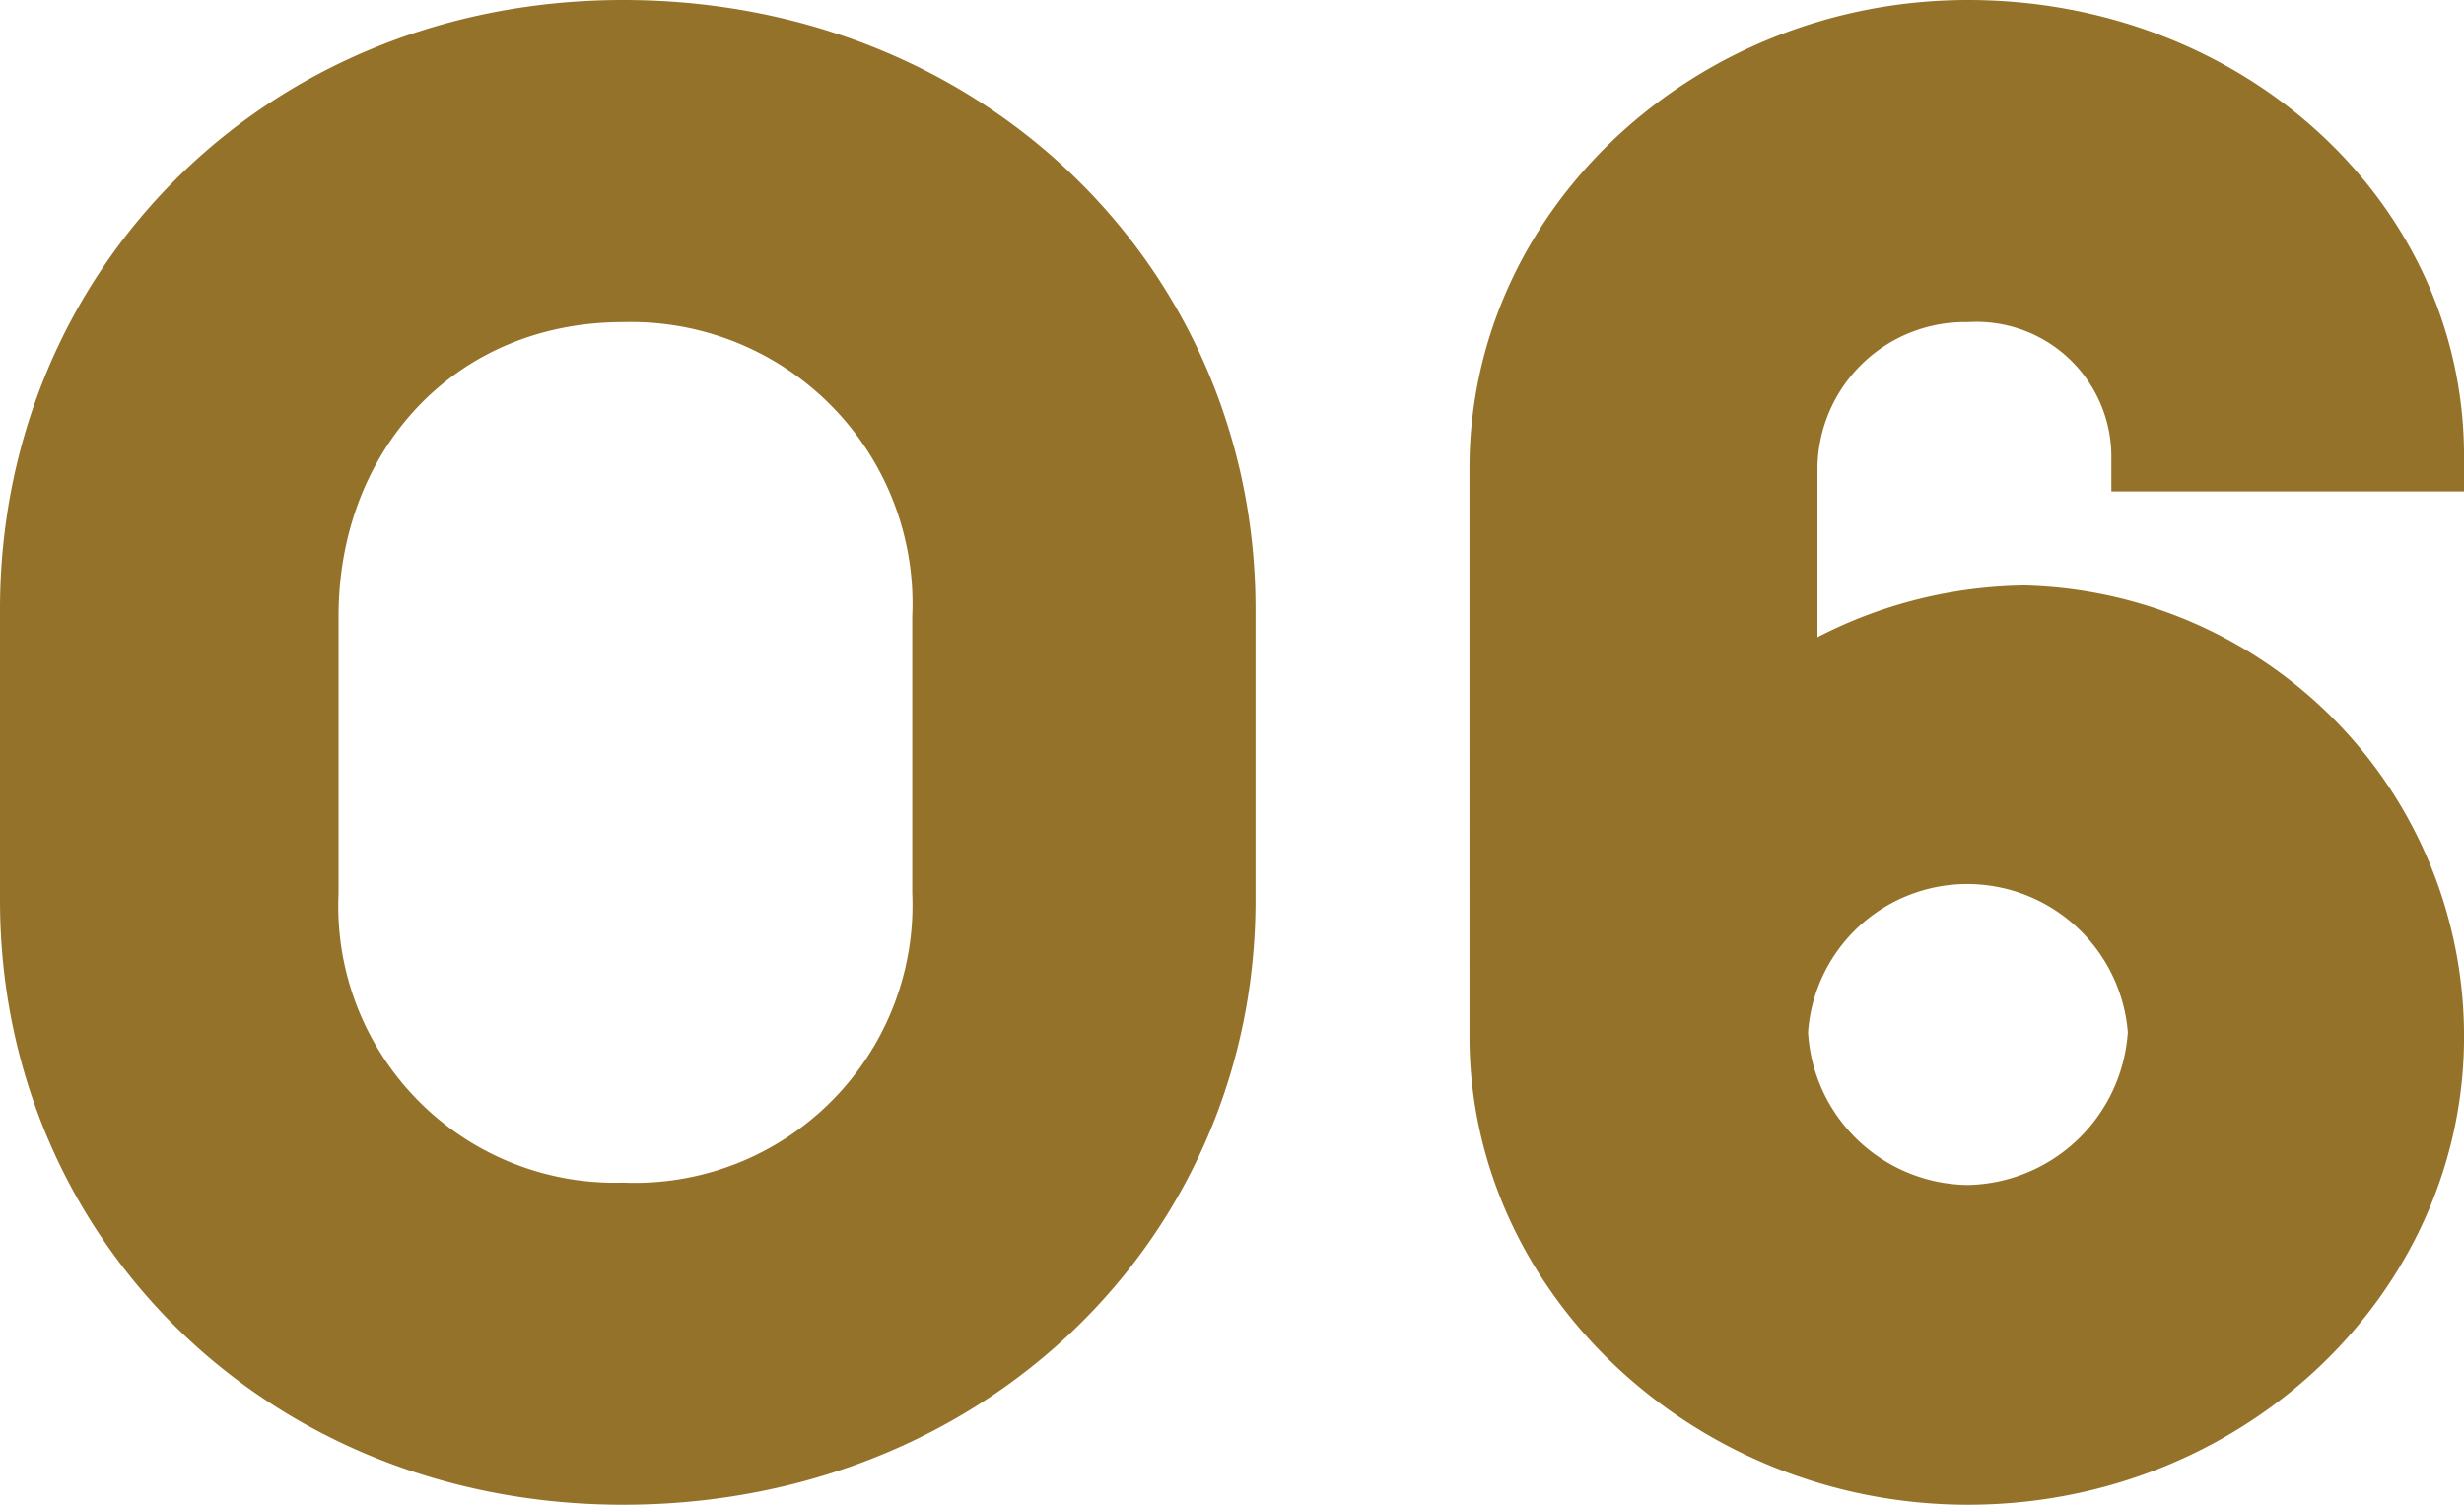 <svg xmlns="http://www.w3.org/2000/svg" width="73.359" height="44.8" viewBox="0 0 73.359 44.8">
  <path id="text-06" d="M3.15-16.59C3.15-6.58,11.06,1.4,21.7,1.4c10.78,0,18.83-7.98,18.83-17.99v-8.68c0-10.08-8.05-18.13-18.83-18.13-10.64,0-18.55,8.05-18.55,18.13Zm10.08-.21v-8.26c0-4.9,3.43-8.75,8.47-8.75a8.382,8.382,0,0,1,8.61,8.75v8.26A8.27,8.27,0,0,1,21.7-8.19,8.235,8.235,0,0,1,13.23-16.8ZM46.9-12.53C46.9-4.9,53.62,1.4,61.74,1.4c8.19,0,14.77-6.3,14.77-13.93A13.42,13.42,0,0,0,63.42-25.97a13.8,13.8,0,0,0-6.16,1.54v-5.04a4.393,4.393,0,0,1,4.48-4.34,4.015,4.015,0,0,1,4.27,3.99v1.05h10.5v-1.05c0-7.56-6.58-13.58-14.77-13.58-8.12,0-14.84,6.23-14.84,13.93Zm10.08-.14a4.753,4.753,0,0,1,4.76-4.41,4.8,4.8,0,0,1,4.76,4.41,4.872,4.872,0,0,1-4.76,4.55A4.822,4.822,0,0,1,56.98-12.67Z" transform="translate(-3.15 43.4)" fill="#95722a"/>
</svg>
